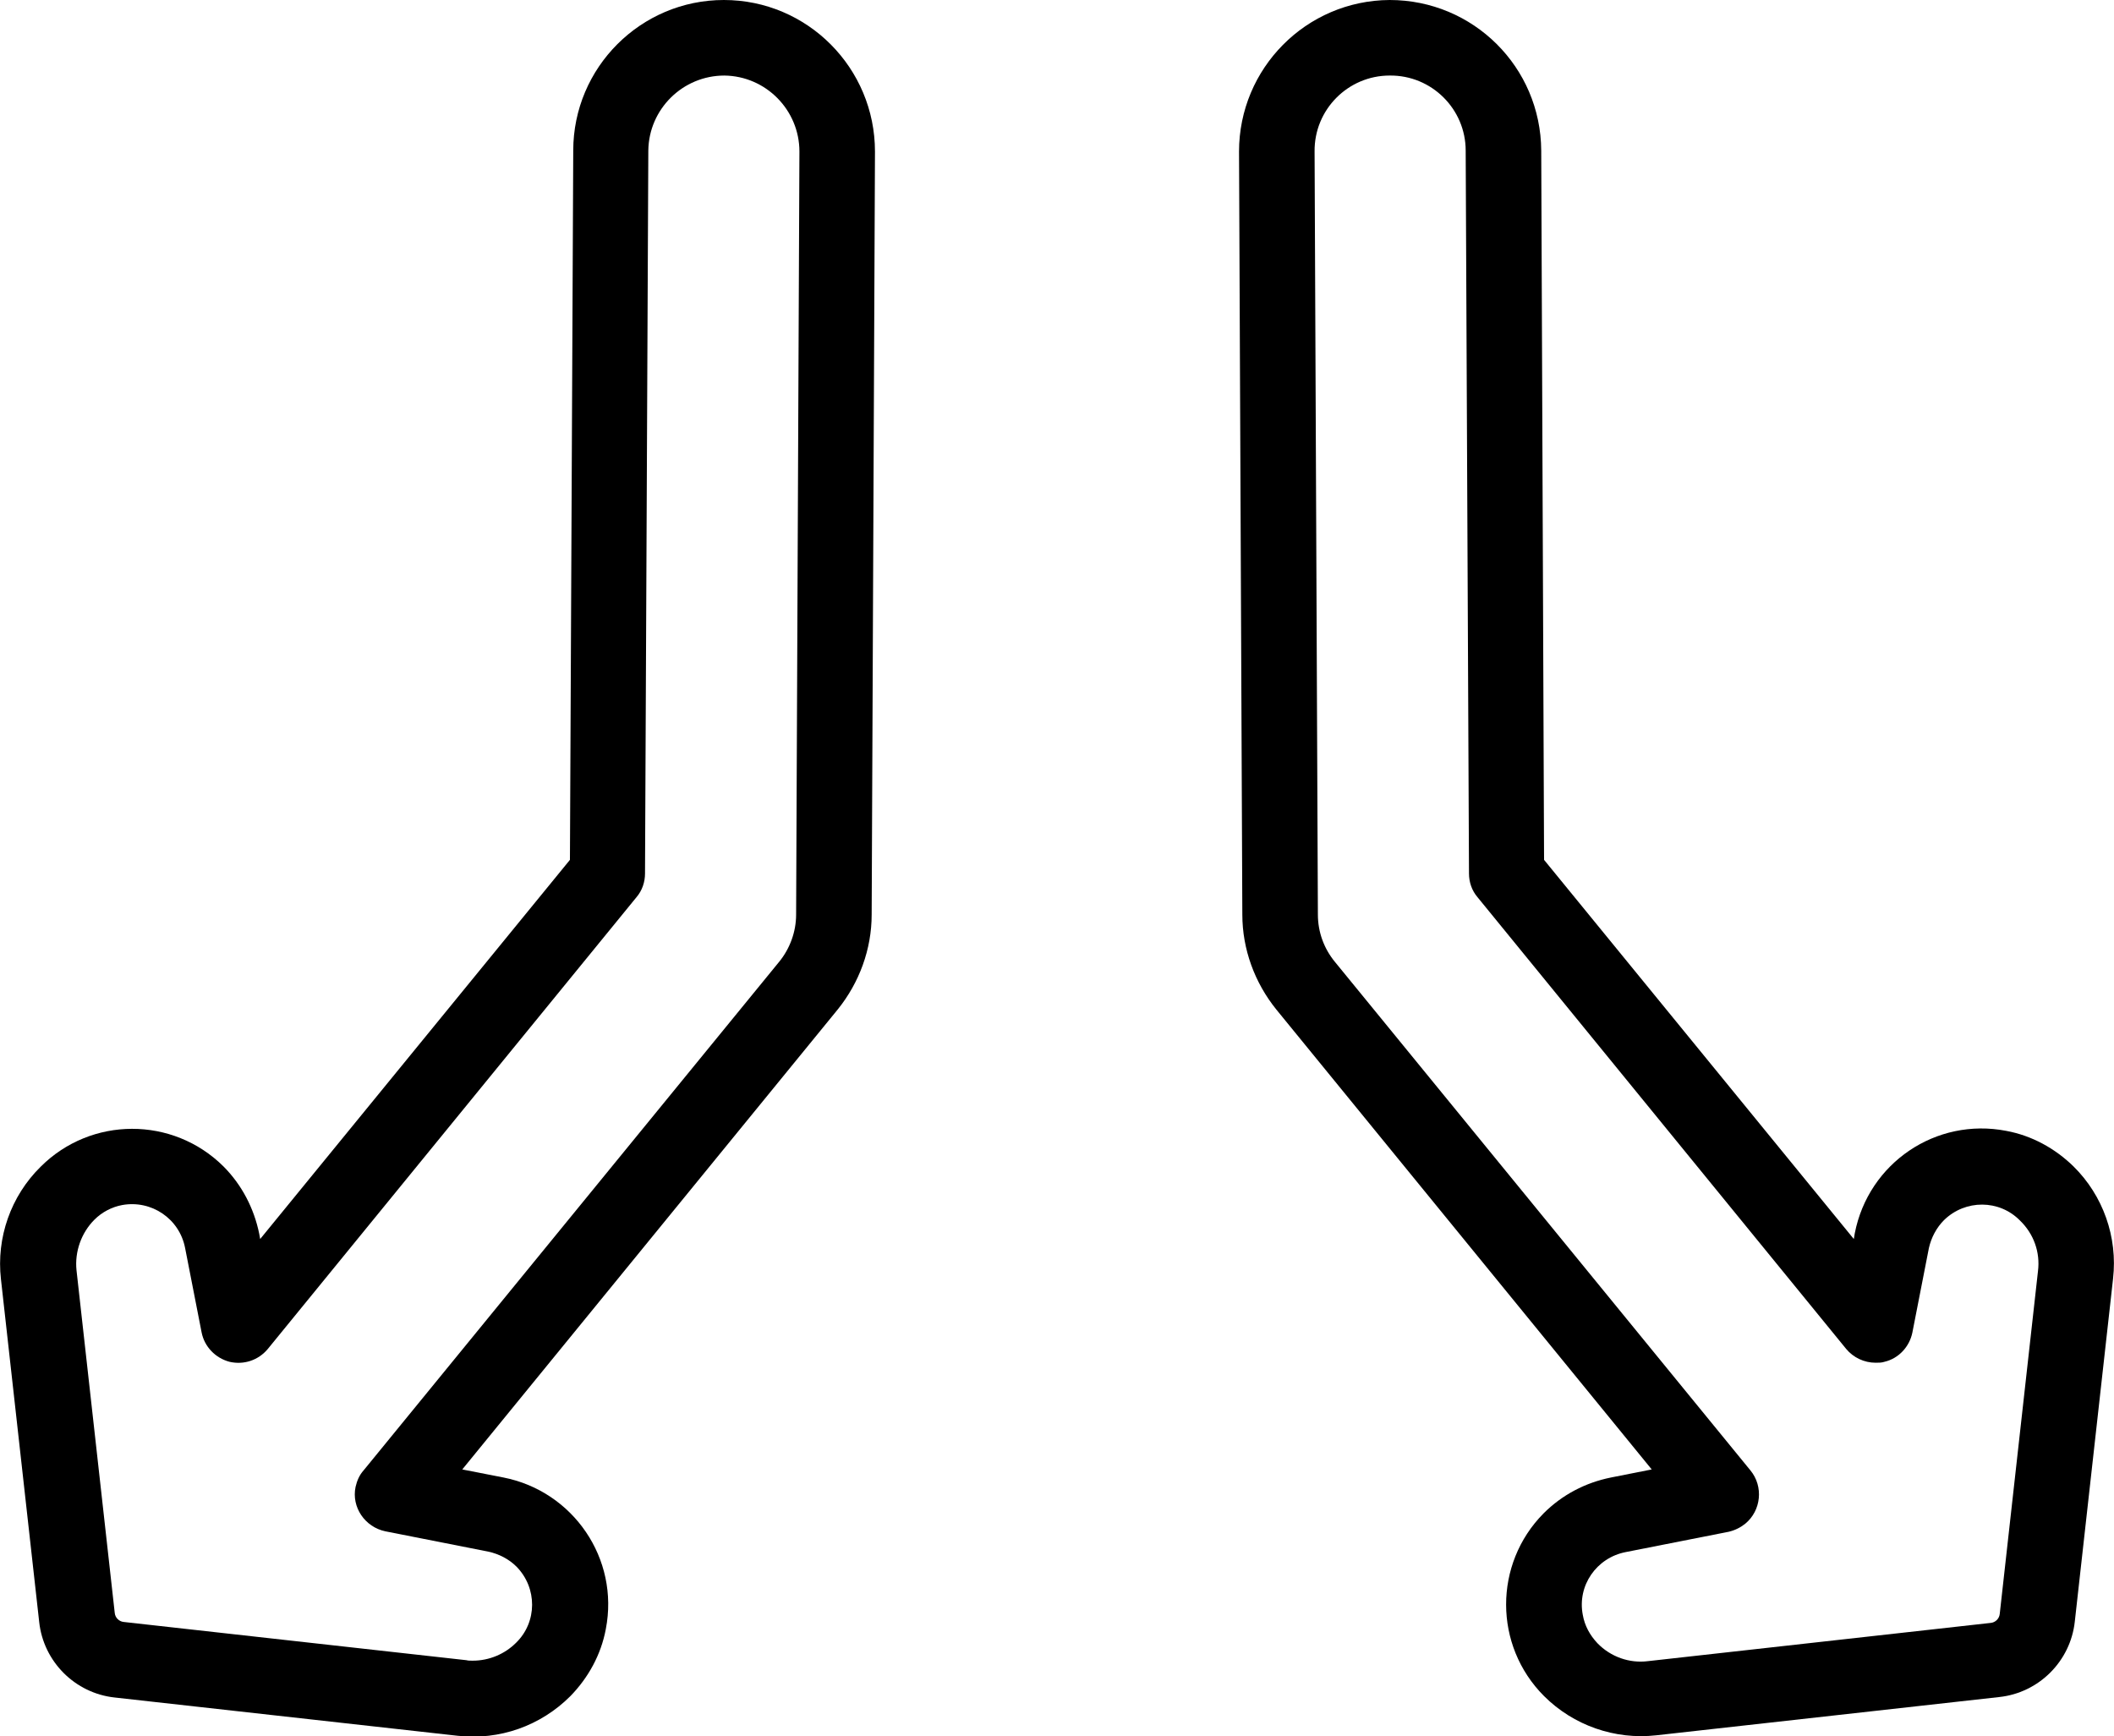 <?xml version="1.0" encoding="utf-8"?>
<!-- Generator: Adobe Illustrator 28.1.0, SVG Export Plug-In . SVG Version: 6.00 Build 0)  -->
<svg version="1.1" id="Ebene_1" xmlns="http://www.w3.org/2000/svg" xmlns:xlink="http://www.w3.org/1999/xlink" x="0px" y="0px"
	 viewBox="0 0 447.7 367.7" style="enable-background:new 0 0 447.7 367.7;" xml:space="preserve">
<g id="Arrow_Gymph">
	<path d="M153.3,0c17.7,0,32,14.4,32,32.1l-0.7,161.6c0,7.3-2.6,14.4-7.2,20.1l-79.5,97.4l8.7,1.7c14.8,2.9,24.6,17.2,21.7,32.1
		c-1,5.4-3.7,10.3-7.5,14.2c-6.3,6.3-15,9.4-23.9,8.4l-72.6-8.1c-8.4-0.9-15.1-7.6-16-16l-8.1-72.6c-1-8.8,2.1-17.6,8.4-23.8
		c10.7-10.7,28-10.7,38.7-0.1c3.9,3.9,6.5,8.9,7.6,14.3l0.2,1.1l65.6-80.3l0.7-150.2C121.4,14.3,135.7,0,153.3,0z M100.1,351.7
		c3.5,0,6.8-1.4,9.2-3.8c4.5-4.4,4.5-11.6,0.1-16.1c-1.6-1.6-3.7-2.7-6-3.2l-21.8-4.3c-4.3-0.9-7.2-5.1-6.3-9.4
		c0.3-1.3,0.8-2.5,1.7-3.5l88-107.7c2.3-2.8,3.6-6.4,3.6-10l0.7-161.6c0-8.8-7.1-16-15.9-16.1c-8.8,0-16,7.1-16.1,15.9L136.6,185
		c0,1.8-0.6,3.6-1.8,5l-78.1,95.7c-2,2.4-5.1,3.4-8.1,2.7c-3-0.8-5.3-3.2-5.9-6.2l-3.5-17.9c-1.2-6.2-7.1-10.2-13.3-9.1
		c-2.2,0.4-4.3,1.5-5.9,3.1c-2.8,2.8-4.2,6.8-3.8,10.7l8.1,72.6c0.1,1,0.9,1.8,1.9,1.9l72.6,8.1C99.1,351.7,99.6,351.7,100.1,351.7
		L100.1,351.7z"/>
	<path d="M294.3,0c17.7,0,32,14.2,32.1,31.9l0.6,150.2l65.6,80.3l0.2-1.2c2.9-14.9,17.2-24.6,32.1-21.7c5.4,1,10.3,3.7,14.2,7.5
		c6.3,6.2,9.4,15,8.4,23.8l-8.1,72.6c-0.9,8.4-7.6,15.1-16,16l-72.6,8.1c-8.8,1-17.6-2.1-23.8-8.3c-10.7-10.7-10.7-28-0.1-38.7
		c3.9-3.9,8.8-6.5,14.3-7.6l8.6-1.7l-79.5-97.4c-4.6-5.7-7.2-12.8-7.2-20.1l-0.7-161.6C262.4,14.5,276.6,0.1,294.3,0z M397.2,288.6
		c-2.4,0-4.7-1.1-6.2-2.9L312.9,190c-1.2-1.4-1.8-3.2-1.8-5l-0.7-153.1c0-8.8-7.2-16-16.1-15.9c-8.8,0-16,7.2-15.9,16.1l0.7,161.6
		c0,3.7,1.3,7.2,3.6,10l88,107.7c2.8,3.4,2.3,8.5-1.1,11.3c-1,0.8-2.2,1.4-3.5,1.7l-21.8,4.3c-6.2,1.2-10.3,7.1-9.1,13.3
		c0.4,2.3,1.5,4.3,3.1,6c2.8,2.9,6.8,4.3,10.7,3.8l72.6-8.1c1-0.1,1.8-0.9,1.9-1.9l8.1-72.6c0.5-4-0.9-7.9-3.8-10.7
		c-4.4-4.5-11.6-4.5-16.1-0.1c-1.6,1.6-2.7,3.7-3.2,5.9l-3.5,17.9c-0.6,3-2.9,5.5-5.9,6.2C398.5,288.6,397.9,288.6,397.2,288.6z"/>
</g>
</svg>
